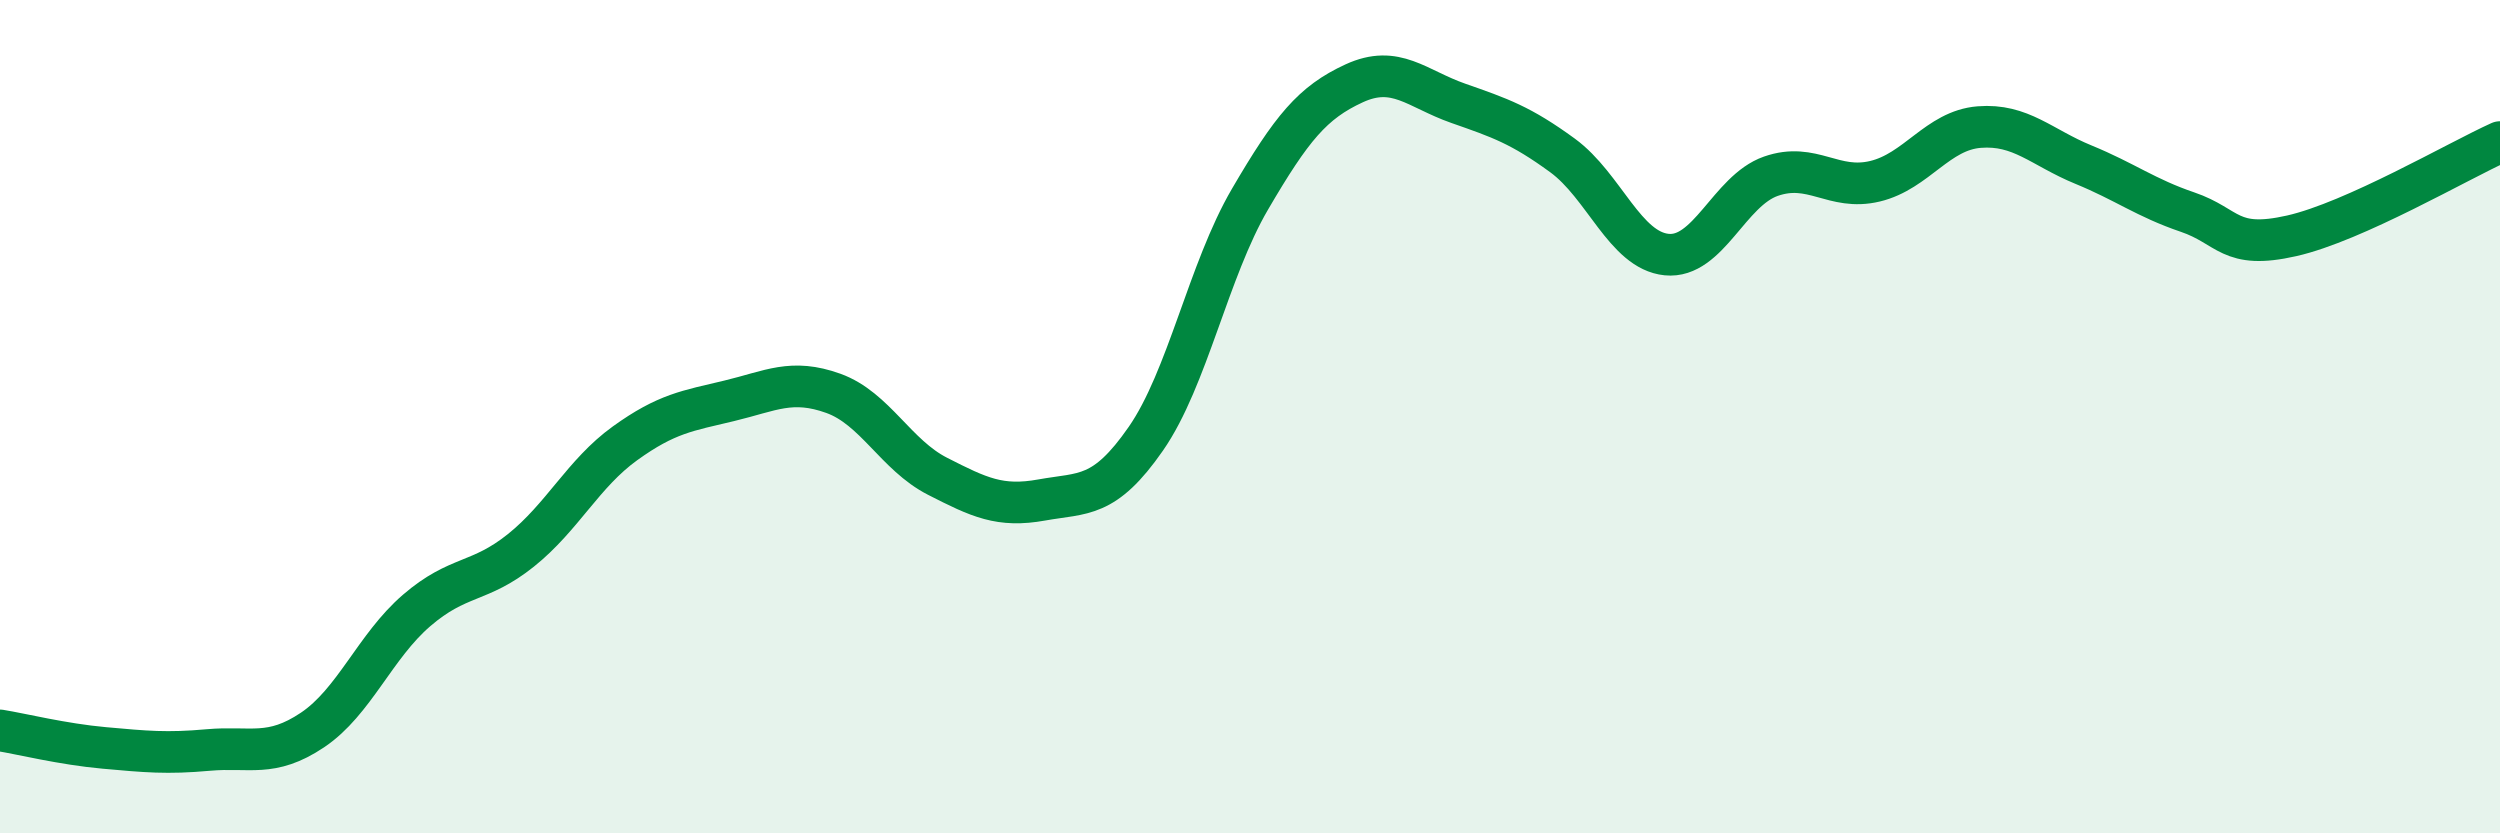 
    <svg width="60" height="20" viewBox="0 0 60 20" xmlns="http://www.w3.org/2000/svg">
      <path
        d="M 0,17.53 C 0.5,17.61 1.5,17.86 2.5,17.95 C 3.5,18.04 4,18.09 5,18 C 6,17.91 6.5,18.19 7.5,17.52 C 8.5,16.85 9,15.51 10,14.65 C 11,13.79 11.5,14.01 12.5,13.21 C 13.5,12.41 14,11.36 15,10.64 C 16,9.92 16.5,9.86 17.5,9.62 C 18.5,9.38 19,9.08 20,9.44 C 21,9.8 21.5,10.92 22.5,11.43 C 23.5,11.94 24,12.18 25,12 C 26,11.82 26.5,11.97 27.5,10.53 C 28.5,9.09 29,6.49 30,4.78 C 31,3.07 31.5,2.46 32.5,2 C 33.5,1.54 34,2.13 35,2.48 C 36,2.83 36.5,3 37.5,3.73 C 38.5,4.46 39,6.01 40,6.11 C 41,6.21 41.5,4.58 42.5,4.23 C 43.5,3.88 44,4.59 45,4.35 C 46,4.11 46.5,3.13 47.5,3.05 C 48.5,2.97 49,3.54 50,3.95 C 51,4.36 51.5,4.75 52.5,5.09 C 53.5,5.43 53.5,6 55,5.66 C 56.5,5.32 59,3.86 60,3.41L60 20L0 20Z"
        fill="#008740"
        opacity="0.1"
        stroke-linecap="round"
        stroke-linejoin="round"
      />
      <path
        d="M 0,17.53 C 0.5,17.61 1.5,17.86 2.5,17.95 C 3.5,18.04 4,18.09 5,18 C 6,17.91 6.5,18.19 7.5,17.52 C 8.5,16.85 9,15.51 10,14.65 C 11,13.79 11.5,14.01 12.5,13.21 C 13.5,12.41 14,11.36 15,10.64 C 16,9.92 16.5,9.86 17.5,9.62 C 18.5,9.38 19,9.08 20,9.44 C 21,9.8 21.5,10.92 22.5,11.43 C 23.5,11.94 24,12.18 25,12 C 26,11.82 26.5,11.97 27.5,10.53 C 28.5,9.09 29,6.49 30,4.78 C 31,3.07 31.5,2.46 32.5,2 C 33.5,1.54 34,2.13 35,2.48 C 36,2.83 36.5,3 37.5,3.73 C 38.5,4.46 39,6.01 40,6.11 C 41,6.21 41.5,4.58 42.5,4.23 C 43.5,3.88 44,4.59 45,4.35 C 46,4.11 46.5,3.13 47.5,3.05 C 48.5,2.97 49,3.54 50,3.95 C 51,4.36 51.5,4.75 52.5,5.09 C 53.5,5.43 53.5,6 55,5.66 C 56.5,5.32 59,3.86 60,3.41"
        stroke="#008740"
        stroke-width="1"
        fill="none"
        stroke-linecap="round"
        stroke-linejoin="round"
      />
    </svg>
  